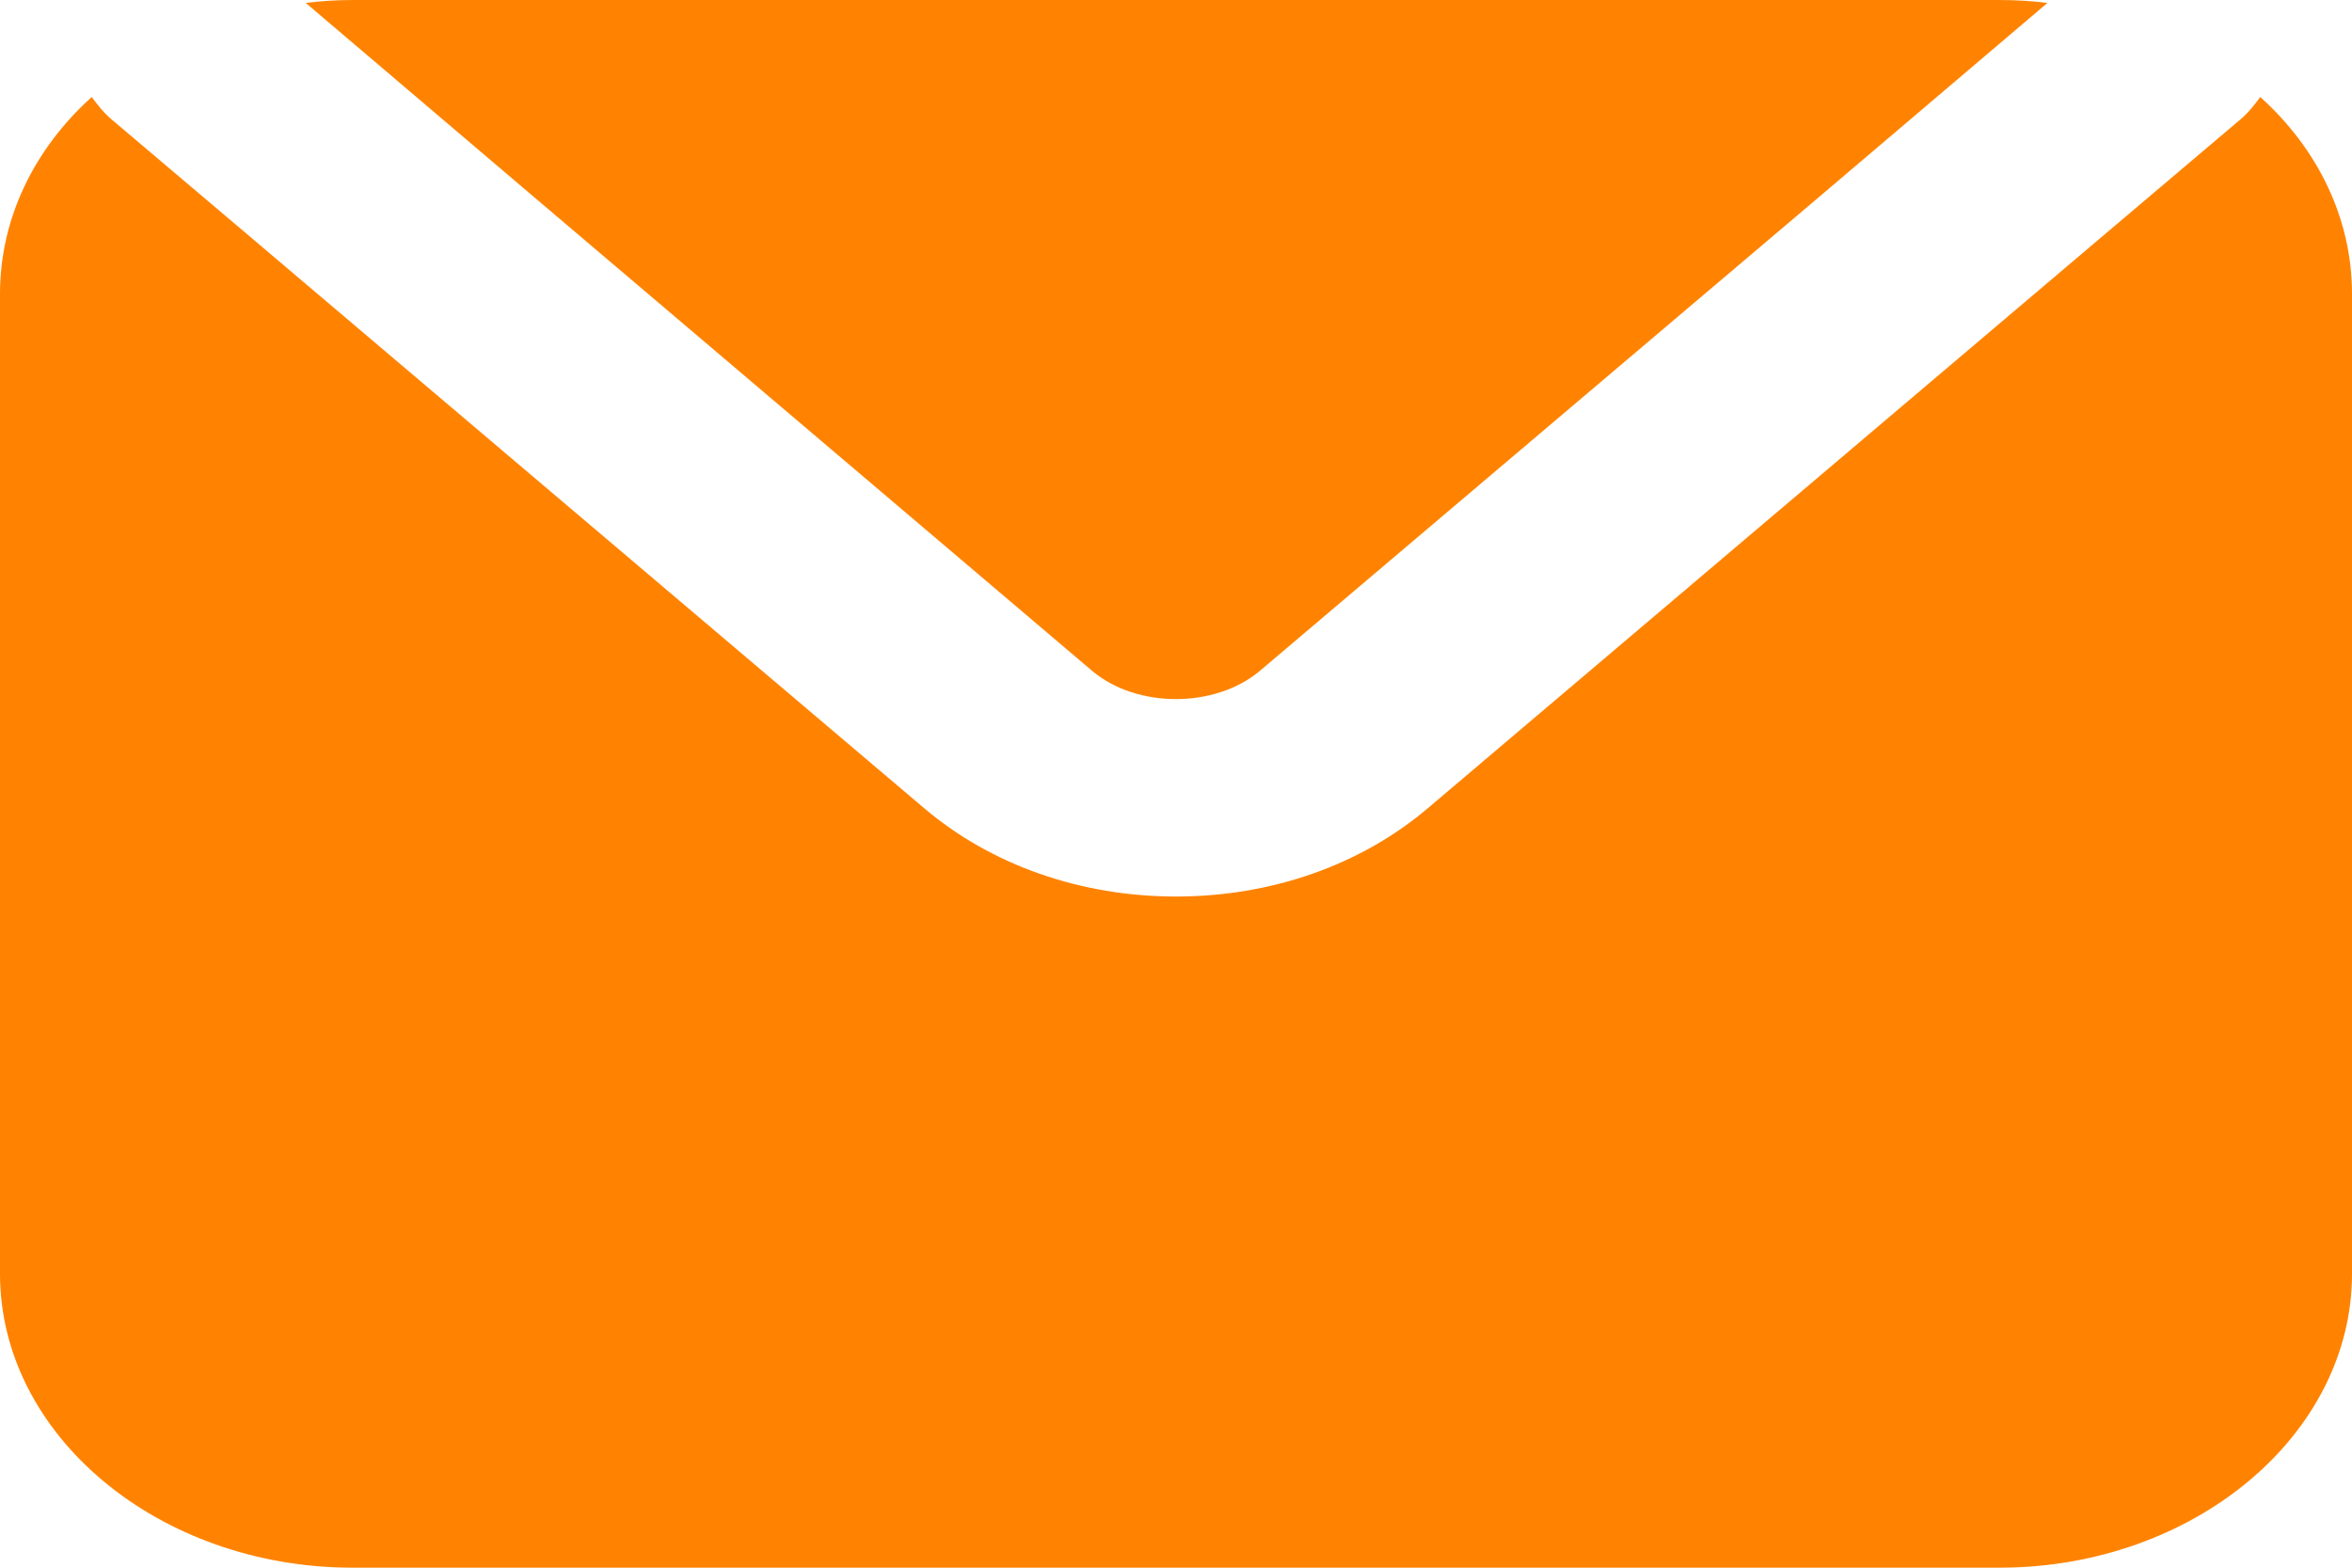 <svg width="12" height="8" viewBox="0 0 12 8" fill="none" xmlns="http://www.w3.org/2000/svg">
<path d="M12 1.5V6.5C12 7.325 11.19 8 10.2 8H1.8C0.81 8 0 7.325 0 6.5V1.5C0 1.115 0.174 0.76 0.468 0.495C0.498 0.535 0.528 0.575 0.57 0.61L1.296 1.225L4.716 4.125C5.058 4.415 5.514 4.575 6 4.575C6.486 4.575 6.942 4.415 7.284 4.125L10.704 1.225L11.43 0.61C11.472 0.575 11.502 0.535 11.532 0.495C11.826 0.76 12 1.115 12 1.5Z" fill="#FF8300"/>
<path d="M10.446 0.015L9.287 1L6.426 3.425C6.198 3.615 5.801 3.615 5.574 3.425L2.718 1L1.56 0.015C1.637 0.005 1.722 0 1.8 0H10.2C10.284 0 10.367 0.005 10.446 0.015Z" fill="#FF8300"/>
</svg>
